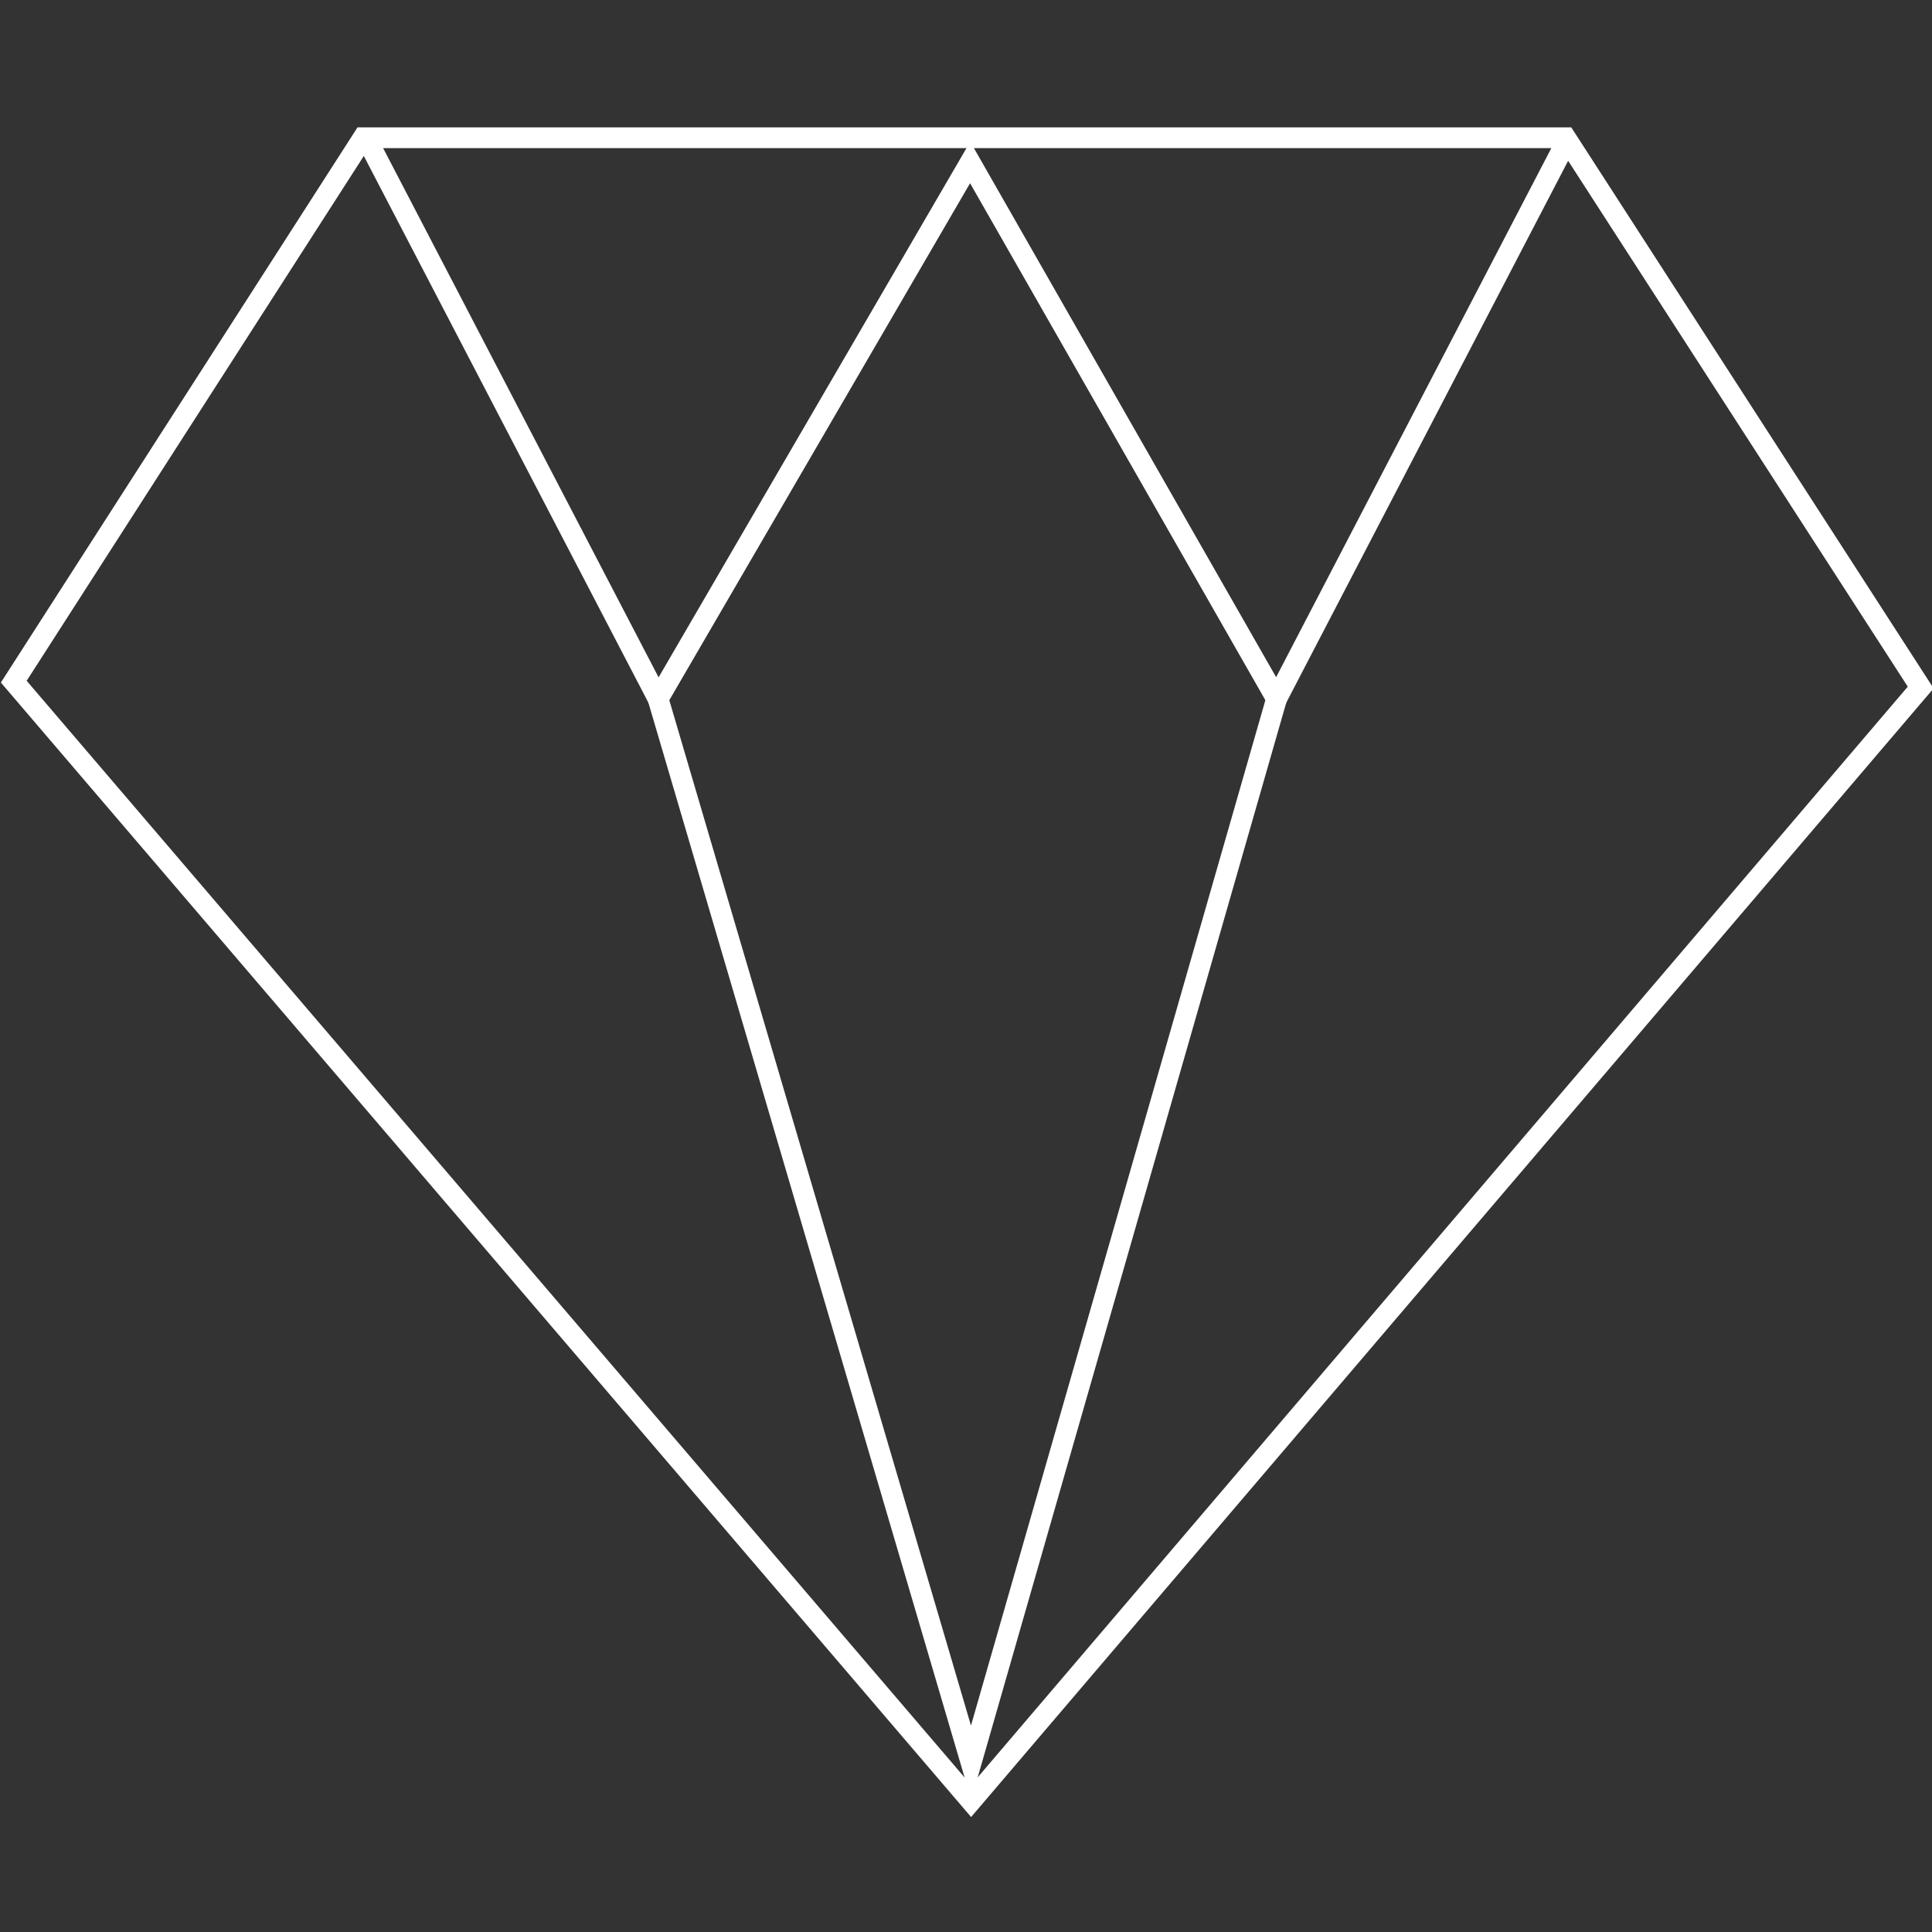 <?xml version="1.0" encoding="utf-8"?>
<!-- Generator: Adobe Illustrator 22.0.1, SVG Export Plug-In . SVG Version: 6.00 Build 0)  -->
<svg version="1.1" id="Livello_1" xmlns="http://www.w3.org/2000/svg" xmlns:xlink="http://www.w3.org/1999/xlink" x="0px" y="0px"
	 viewBox="0 0 1024 1024" style="enable-background:new 0 0 1024 1024;" xml:space="preserve">
<rect x="0" y="0" width="1024" height="1024" fill="#333333" stroke="none"/>
<style type="text/css">
	.st0{fill:none;stroke:#FFFFFF;stroke-width:11;stroke-miterlimit:10;}
</style>
<g>
	<polygon class="st0" points="192.5,73 829.8,73 1018,364.4 514.7,954.6 7.3,361.3 	"/>
	<polyline class="st0" points="194,73 348.8,370.4 514.2,86.1 676.6,370.4 831.3,73 	"/>
	<polyline class="st0" points="348.8,370.4 514.7,934.3 676.6,370.4 	"/>
</g>
</svg>
